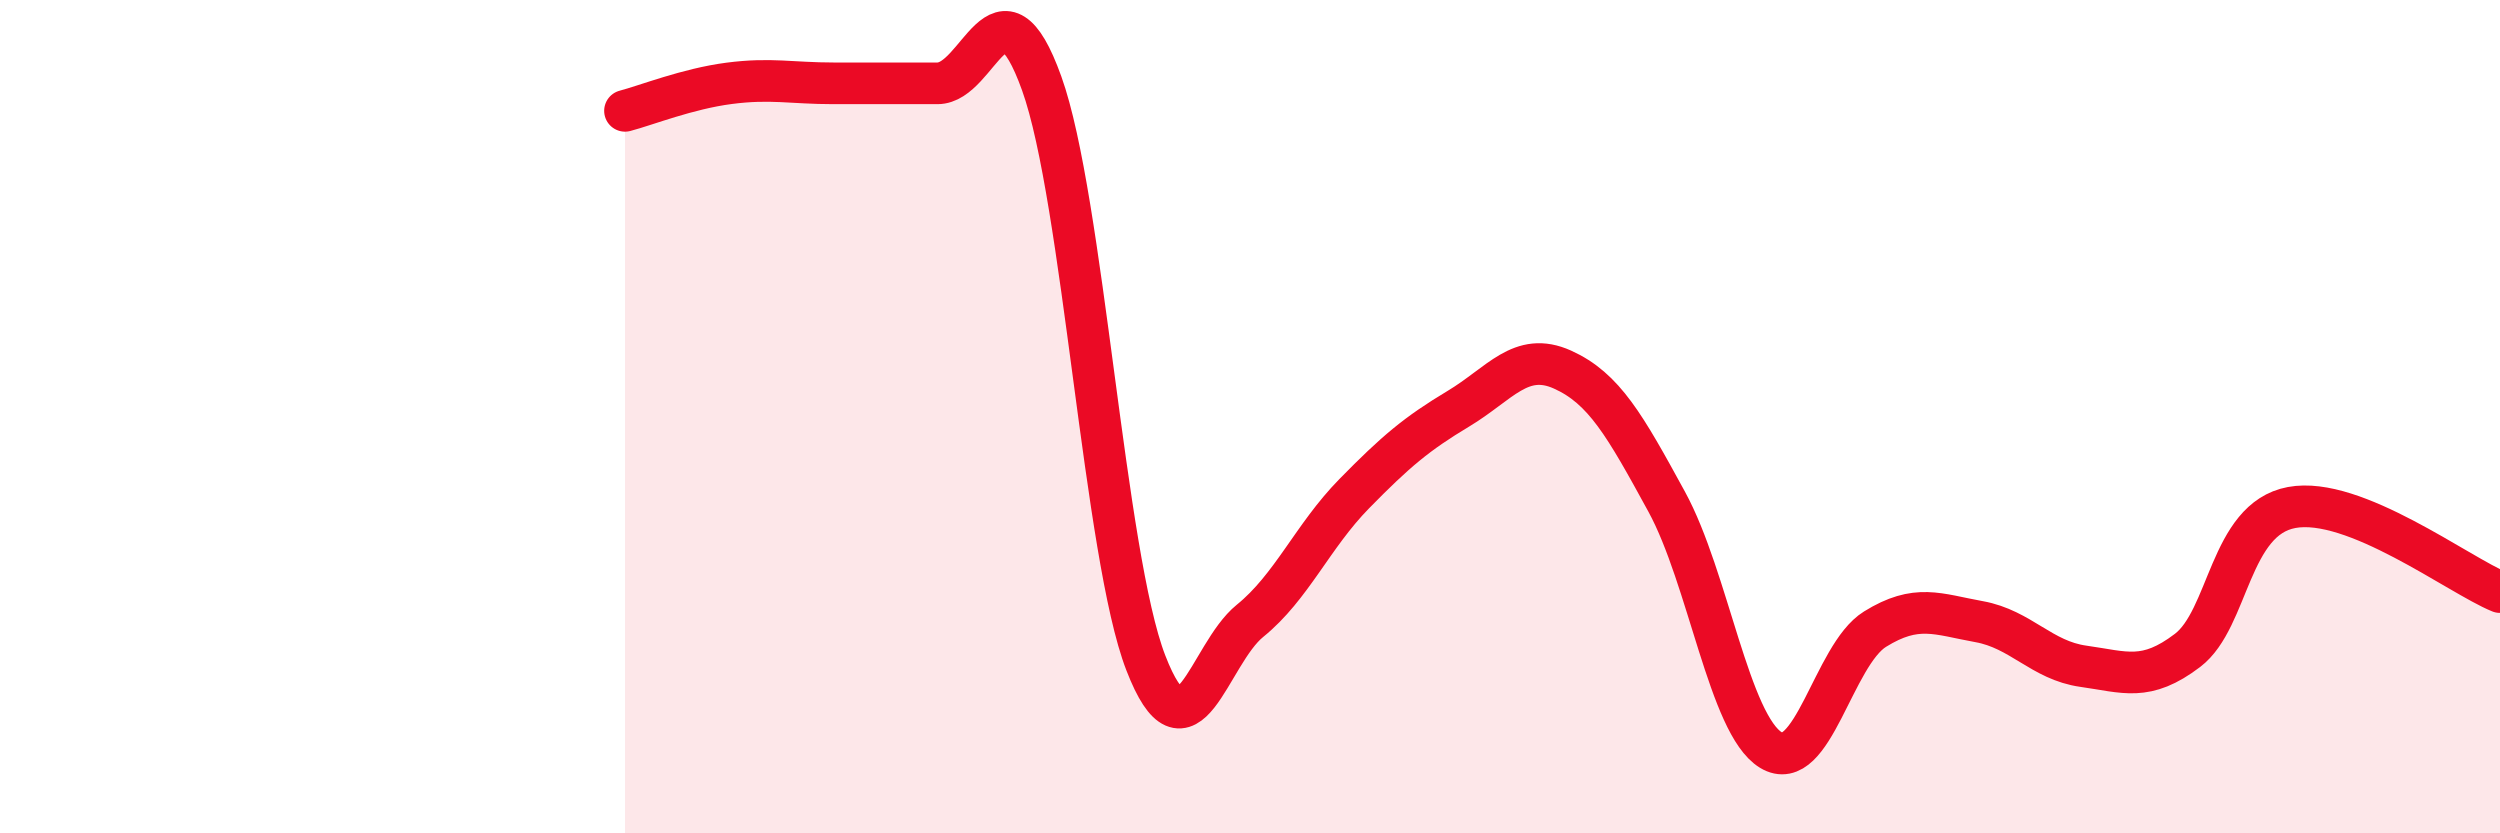 
    <svg width="60" height="20" viewBox="0 0 60 20" xmlns="http://www.w3.org/2000/svg">
      <path
        d="M 15,2.66 C 15.5,2.53 16.5,2.13 17.5,2 C 18.5,1.87 19,2 20,2 C 21,2 21.5,2 22.5,2 C 23.5,2 24,-0.78 25,2 C 26,4.78 26.5,13.33 27.5,15.91 C 28.5,18.49 29,15.71 30,14.9 C 31,14.09 31.5,12.87 32.5,11.85 C 33.5,10.83 34,10.41 35,9.81 C 36,9.21 36.5,8.42 37.5,8.87 C 38.5,9.32 39,10.21 40,12.04 C 41,13.87 41.5,17.39 42.5,18 C 43.5,18.61 44,15.72 45,15.1 C 46,14.48 46.5,14.74 47.5,14.92 C 48.5,15.1 49,15.85 50,15.99 C 51,16.13 51.5,16.37 52.5,15.61 C 53.5,14.85 53.5,12.46 55,12.18 C 56.5,11.9 59,13.8 60,14.21L60 20L15 20Z"
        fill="#EB0A25"
        opacity="0.1"
        stroke-linecap="round"
        stroke-linejoin="round"
      />
      <path
        d="M 15,2.66 C 15.5,2.53 16.5,2.13 17.5,2 C 18.5,1.87 19,2 20,2 C 21,2 21.5,2 22.5,2 C 23.5,2 24,-0.78 25,2 C 26,4.78 26.5,13.33 27.5,15.91 C 28.5,18.49 29,15.71 30,14.9 C 31,14.09 31.5,12.87 32.5,11.85 C 33.5,10.83 34,10.41 35,9.81 C 36,9.21 36.5,8.42 37.5,8.87 C 38.5,9.32 39,10.21 40,12.04 C 41,13.87 41.5,17.39 42.5,18 C 43.5,18.61 44,15.72 45,15.1 C 46,14.48 46.5,14.74 47.5,14.92 C 48.5,15.1 49,15.85 50,15.99 C 51,16.13 51.5,16.37 52.5,15.61 C 53.5,14.85 53.5,12.46 55,12.18 C 56.5,11.9 59,13.8 60,14.21"
        stroke="#EB0A25"
        stroke-width="1"
        fill="none"
        stroke-linecap="round"
        stroke-linejoin="round"
      />
    </svg>
  